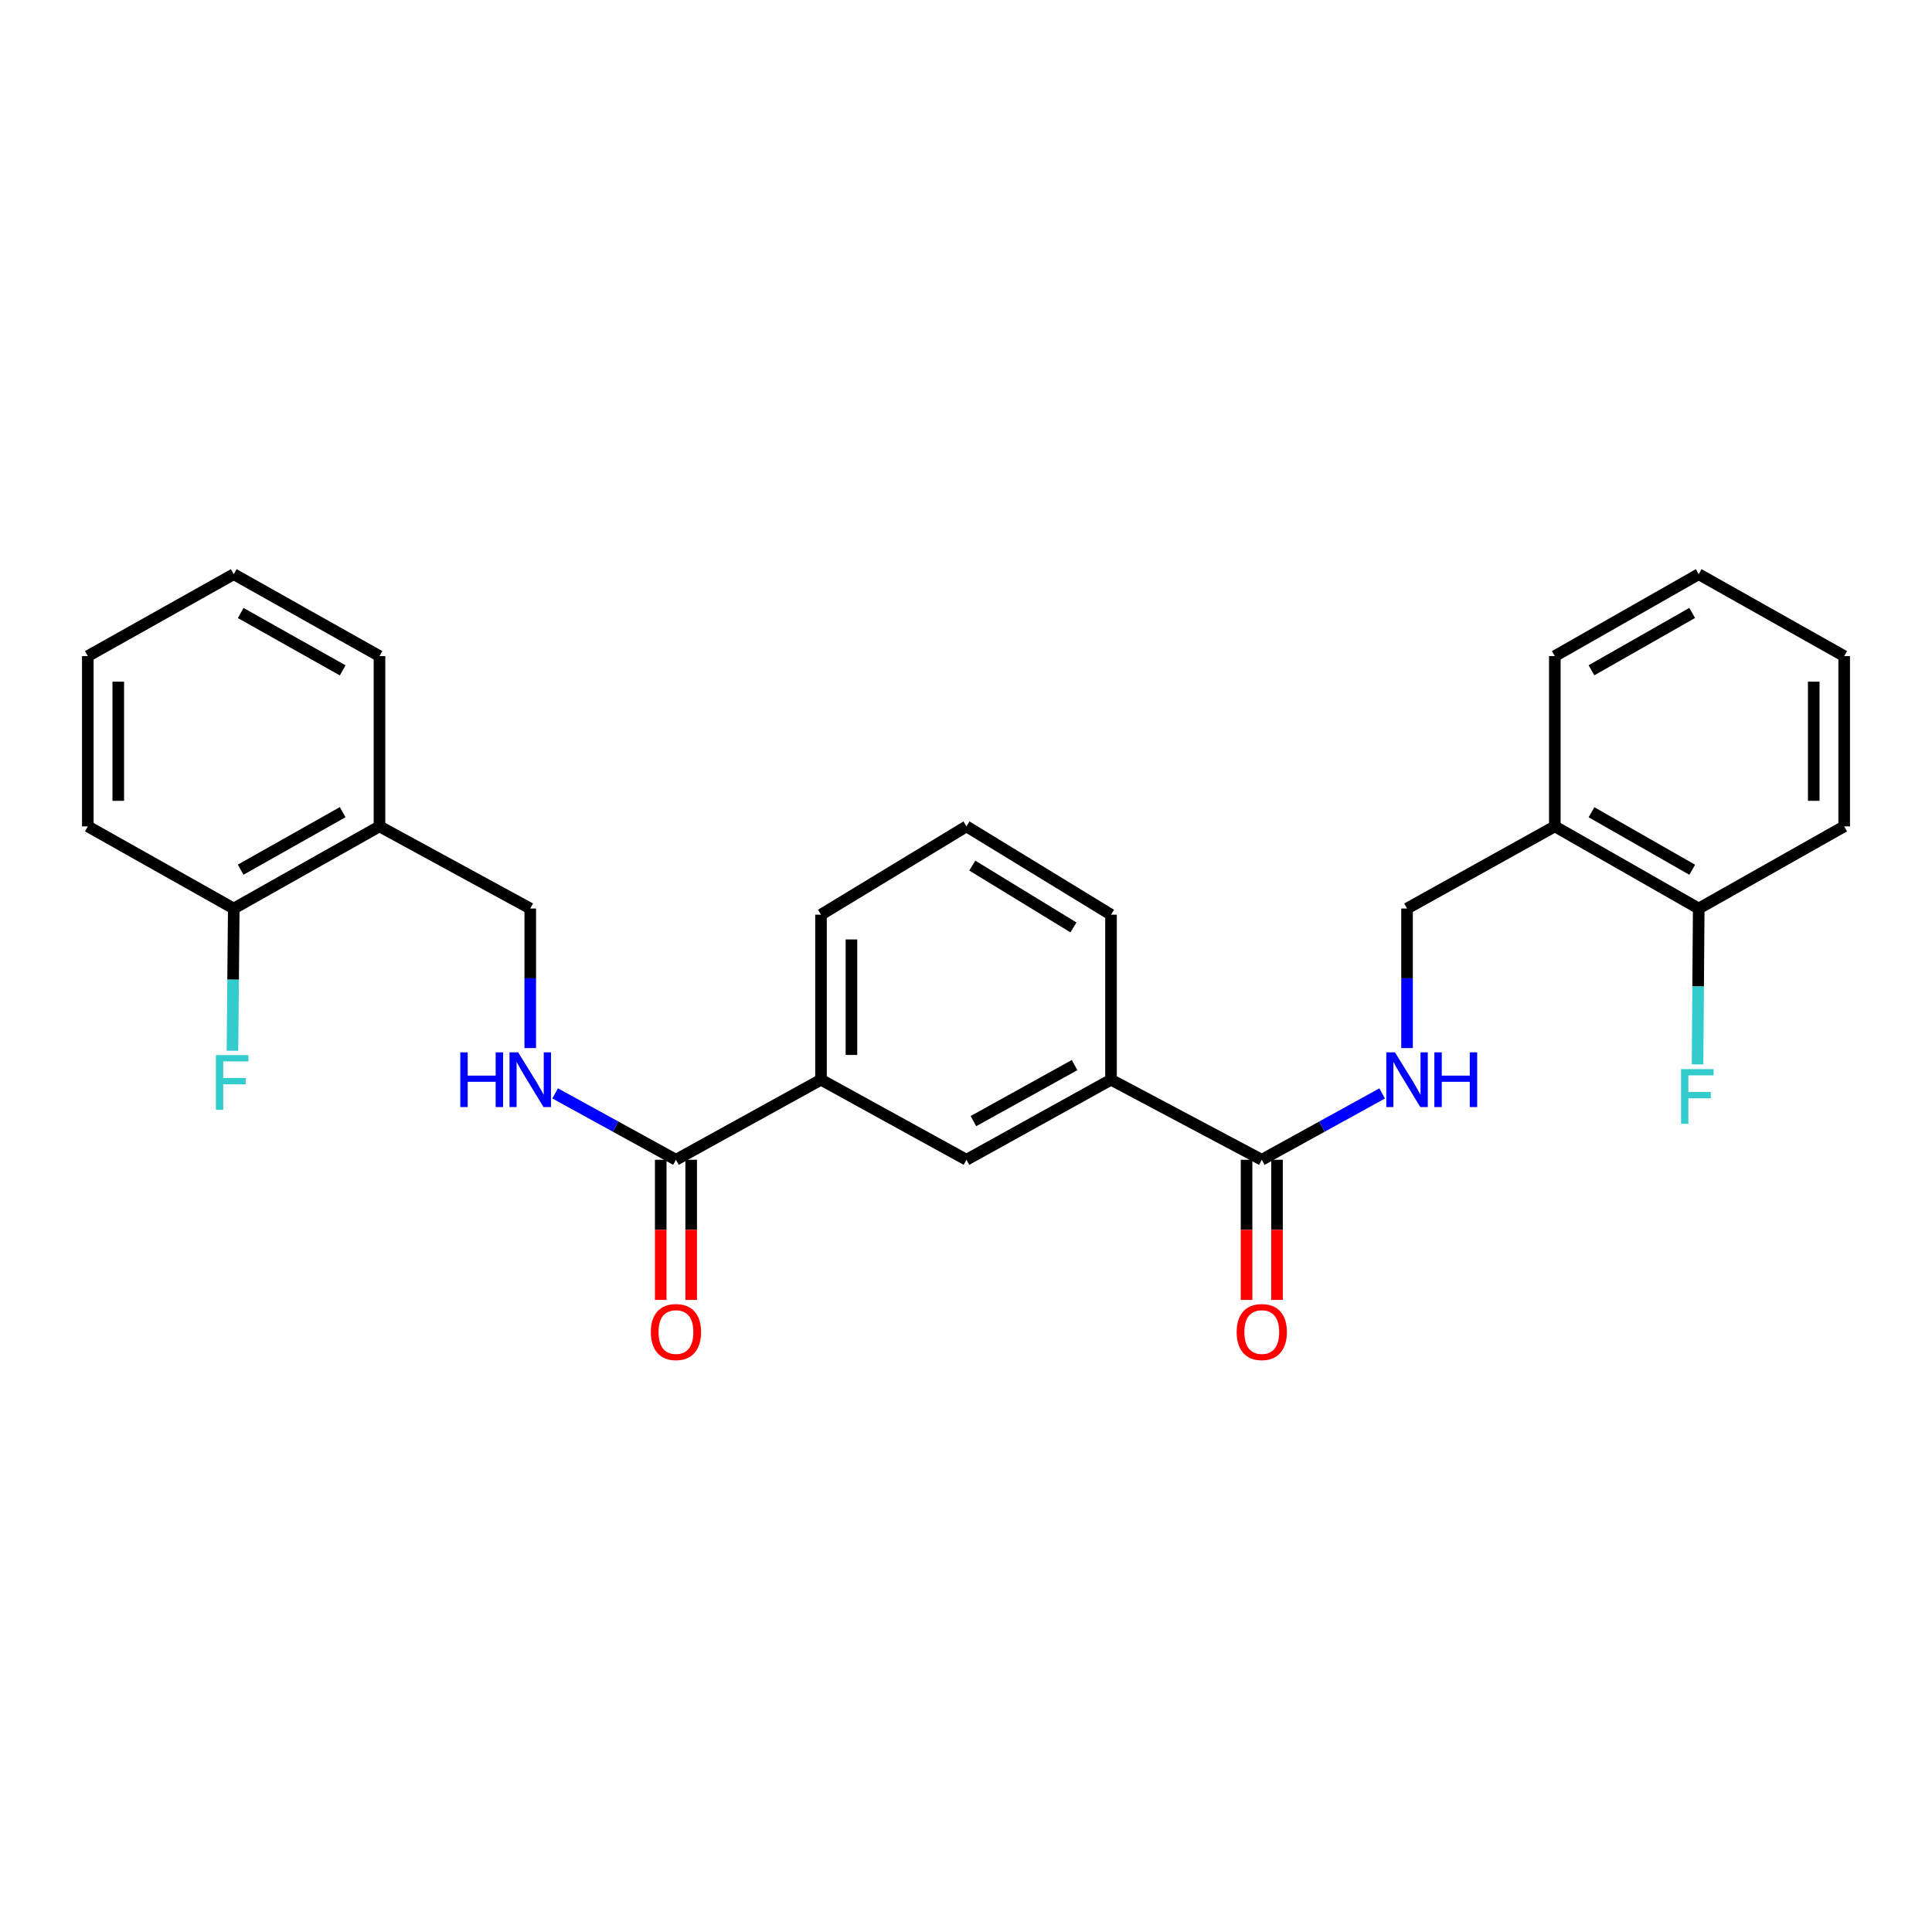 <?xml version='1.0' encoding='iso-8859-1'?>
<svg version='1.1' baseProfile='full'
              xmlns='http://www.w3.org/2000/svg'
                      xmlns:rdkit='http://www.rdkit.org/xml'
                      xmlns:xlink='http://www.w3.org/1999/xlink'
                  xml:space='preserve'
width='1000px' height='1000px' viewBox='0 0 1000 1000'>
<!-- END OF HEADER -->
<rect style='opacity:1.0;fill:#FFFFFF;stroke:none' width='1000' height='1000' x='0' y='0'> </rect>
<path class='bond-1' d='M 349.871,600.293 L 318.609,583.116' style='fill:none;fill-rule:evenodd;stroke:#000000;stroke-width:6px;stroke-linecap:butt;stroke-linejoin:miter;stroke-opacity:1' />
<path class='bond-1' d='M 318.609,583.116 L 287.348,565.939' style='fill:none;fill-rule:evenodd;stroke:#0000FF;stroke-width:6px;stroke-linecap:butt;stroke-linejoin:miter;stroke-opacity:1' />
<path class='bond-4' d='M 349.871,600.293 L 424.944,558.856' style='fill:none;fill-rule:evenodd;stroke:#000000;stroke-width:6px;stroke-linecap:butt;stroke-linejoin:miter;stroke-opacity:1' />
<path class='bond-10' d='M 341.992,600.293 L 341.992,636.565' style='fill:none;fill-rule:evenodd;stroke:#000000;stroke-width:6px;stroke-linecap:butt;stroke-linejoin:miter;stroke-opacity:1' />
<path class='bond-10' d='M 341.992,636.565 L 341.992,672.836' style='fill:none;fill-rule:evenodd;stroke:#FF0000;stroke-width:6px;stroke-linecap:butt;stroke-linejoin:miter;stroke-opacity:1' />
<path class='bond-10' d='M 357.75,600.293 L 357.75,636.565' style='fill:none;fill-rule:evenodd;stroke:#000000;stroke-width:6px;stroke-linecap:butt;stroke-linejoin:miter;stroke-opacity:1' />
<path class='bond-10' d='M 357.75,636.565 L 357.75,672.836' style='fill:none;fill-rule:evenodd;stroke:#FF0000;stroke-width:6px;stroke-linecap:butt;stroke-linejoin:miter;stroke-opacity:1' />
<path class='bond-0' d='M 653.097,600.293 L 575.056,558.856' style='fill:none;fill-rule:evenodd;stroke:#000000;stroke-width:6px;stroke-linecap:butt;stroke-linejoin:miter;stroke-opacity:1' />
<path class='bond-2' d='M 653.097,600.293 L 684.247,583.126' style='fill:none;fill-rule:evenodd;stroke:#000000;stroke-width:6px;stroke-linecap:butt;stroke-linejoin:miter;stroke-opacity:1' />
<path class='bond-2' d='M 684.247,583.126 L 715.398,565.958' style='fill:none;fill-rule:evenodd;stroke:#0000FF;stroke-width:6px;stroke-linecap:butt;stroke-linejoin:miter;stroke-opacity:1' />
<path class='bond-11' d='M 645.217,600.293 L 645.217,636.565' style='fill:none;fill-rule:evenodd;stroke:#000000;stroke-width:6px;stroke-linecap:butt;stroke-linejoin:miter;stroke-opacity:1' />
<path class='bond-11' d='M 645.217,636.565 L 645.217,672.836' style='fill:none;fill-rule:evenodd;stroke:#FF0000;stroke-width:6px;stroke-linecap:butt;stroke-linejoin:miter;stroke-opacity:1' />
<path class='bond-11' d='M 660.976,600.293 L 660.976,636.565' style='fill:none;fill-rule:evenodd;stroke:#000000;stroke-width:6px;stroke-linecap:butt;stroke-linejoin:miter;stroke-opacity:1' />
<path class='bond-11' d='M 660.976,636.565 L 660.976,672.836' style='fill:none;fill-rule:evenodd;stroke:#FF0000;stroke-width:6px;stroke-linecap:butt;stroke-linejoin:miter;stroke-opacity:1' />
<path class='bond-9' d='M 274.456,542.481 L 274.456,506.365' style='fill:none;fill-rule:evenodd;stroke:#0000FF;stroke-width:6px;stroke-linecap:butt;stroke-linejoin:miter;stroke-opacity:1' />
<path class='bond-9' d='M 274.456,506.365 L 274.456,470.248' style='fill:none;fill-rule:evenodd;stroke:#000000;stroke-width:6px;stroke-linecap:butt;stroke-linejoin:miter;stroke-opacity:1' />
<path class='bond-8' d='M 728.284,542.481 L 728.284,506.365' style='fill:none;fill-rule:evenodd;stroke:#0000FF;stroke-width:6px;stroke-linecap:butt;stroke-linejoin:miter;stroke-opacity:1' />
<path class='bond-8' d='M 728.284,506.365 L 728.284,470.248' style='fill:none;fill-rule:evenodd;stroke:#000000;stroke-width:6px;stroke-linecap:butt;stroke-linejoin:miter;stroke-opacity:1' />
<path class='bond-3' d='M 575.056,558.856 L 500.245,600.293' style='fill:none;fill-rule:evenodd;stroke:#000000;stroke-width:6px;stroke-linecap:butt;stroke-linejoin:miter;stroke-opacity:1' />
<path class='bond-3' d='M 556.199,551.286 L 503.831,580.292' style='fill:none;fill-rule:evenodd;stroke:#000000;stroke-width:6px;stroke-linecap:butt;stroke-linejoin:miter;stroke-opacity:1' />
<path class='bond-27' d='M 575.056,558.856 L 575.056,473.444' style='fill:none;fill-rule:evenodd;stroke:#000000;stroke-width:6px;stroke-linecap:butt;stroke-linejoin:miter;stroke-opacity:1' />
<path class='bond-5' d='M 424.944,558.856 L 500.245,600.293' style='fill:none;fill-rule:evenodd;stroke:#000000;stroke-width:6px;stroke-linecap:butt;stroke-linejoin:miter;stroke-opacity:1' />
<path class='bond-16' d='M 424.944,558.856 L 424.944,473.444' style='fill:none;fill-rule:evenodd;stroke:#000000;stroke-width:6px;stroke-linecap:butt;stroke-linejoin:miter;stroke-opacity:1' />
<path class='bond-16' d='M 440.703,546.044 L 440.703,486.255' style='fill:none;fill-rule:evenodd;stroke:#000000;stroke-width:6px;stroke-linecap:butt;stroke-linejoin:miter;stroke-opacity:1' />
<path class='bond-6' d='M 196.415,427.725 L 274.456,470.248' style='fill:none;fill-rule:evenodd;stroke:#000000;stroke-width:6px;stroke-linecap:butt;stroke-linejoin:miter;stroke-opacity:1' />
<path class='bond-13' d='M 196.415,427.725 L 120.992,470.248' style='fill:none;fill-rule:evenodd;stroke:#000000;stroke-width:6px;stroke-linecap:butt;stroke-linejoin:miter;stroke-opacity:1' />
<path class='bond-13' d='M 177.362,420.376 L 124.566,450.142' style='fill:none;fill-rule:evenodd;stroke:#000000;stroke-width:6px;stroke-linecap:butt;stroke-linejoin:miter;stroke-opacity:1' />
<path class='bond-20' d='M 196.415,427.725 L 196.415,339.599' style='fill:none;fill-rule:evenodd;stroke:#000000;stroke-width:6px;stroke-linecap:butt;stroke-linejoin:miter;stroke-opacity:1' />
<path class='bond-7' d='M 804.775,427.725 L 728.284,470.248' style='fill:none;fill-rule:evenodd;stroke:#000000;stroke-width:6px;stroke-linecap:butt;stroke-linejoin:miter;stroke-opacity:1' />
<path class='bond-12' d='M 804.775,427.725 L 879.253,470.248' style='fill:none;fill-rule:evenodd;stroke:#000000;stroke-width:6px;stroke-linecap:butt;stroke-linejoin:miter;stroke-opacity:1' />
<path class='bond-12' d='M 823.761,420.419 L 875.895,450.184' style='fill:none;fill-rule:evenodd;stroke:#000000;stroke-width:6px;stroke-linecap:butt;stroke-linejoin:miter;stroke-opacity:1' />
<path class='bond-19' d='M 804.775,427.725 L 804.775,339.599' style='fill:none;fill-rule:evenodd;stroke:#000000;stroke-width:6px;stroke-linecap:butt;stroke-linejoin:miter;stroke-opacity:1' />
<path class='bond-15' d='M 879.253,470.248 L 878.952,510.59' style='fill:none;fill-rule:evenodd;stroke:#000000;stroke-width:6px;stroke-linecap:butt;stroke-linejoin:miter;stroke-opacity:1' />
<path class='bond-15' d='M 878.952,510.59 L 878.651,550.932' style='fill:none;fill-rule:evenodd;stroke:#33CCCC;stroke-width:6px;stroke-linecap:butt;stroke-linejoin:miter;stroke-opacity:1' />
<path class='bond-22' d='M 879.253,470.248 L 954.545,427.725' style='fill:none;fill-rule:evenodd;stroke:#000000;stroke-width:6px;stroke-linecap:butt;stroke-linejoin:miter;stroke-opacity:1' />
<path class='bond-14' d='M 120.992,470.248 L 120.655,507.06' style='fill:none;fill-rule:evenodd;stroke:#000000;stroke-width:6px;stroke-linecap:butt;stroke-linejoin:miter;stroke-opacity:1' />
<path class='bond-14' d='M 120.655,507.06 L 120.319,543.872' style='fill:none;fill-rule:evenodd;stroke:#33CCCC;stroke-width:6px;stroke-linecap:butt;stroke-linejoin:miter;stroke-opacity:1' />
<path class='bond-21' d='M 120.992,470.248 L 45.455,427.725' style='fill:none;fill-rule:evenodd;stroke:#000000;stroke-width:6px;stroke-linecap:butt;stroke-linejoin:miter;stroke-opacity:1' />
<path class='bond-18' d='M 424.944,473.444 L 500.245,427.725' style='fill:none;fill-rule:evenodd;stroke:#000000;stroke-width:6px;stroke-linecap:butt;stroke-linejoin:miter;stroke-opacity:1' />
<path class='bond-17' d='M 575.056,473.444 L 500.245,427.725' style='fill:none;fill-rule:evenodd;stroke:#000000;stroke-width:6px;stroke-linecap:butt;stroke-linejoin:miter;stroke-opacity:1' />
<path class='bond-17' d='M 555.617,480.033 L 503.249,448.03' style='fill:none;fill-rule:evenodd;stroke:#000000;stroke-width:6px;stroke-linecap:butt;stroke-linejoin:miter;stroke-opacity:1' />
<path class='bond-24' d='M 804.775,339.599 L 879.253,297.199' style='fill:none;fill-rule:evenodd;stroke:#000000;stroke-width:6px;stroke-linecap:butt;stroke-linejoin:miter;stroke-opacity:1' />
<path class='bond-24' d='M 823.744,346.934 L 875.878,317.254' style='fill:none;fill-rule:evenodd;stroke:#000000;stroke-width:6px;stroke-linecap:butt;stroke-linejoin:miter;stroke-opacity:1' />
<path class='bond-23' d='M 196.415,339.599 L 120.992,297.199' style='fill:none;fill-rule:evenodd;stroke:#000000;stroke-width:6px;stroke-linecap:butt;stroke-linejoin:miter;stroke-opacity:1' />
<path class='bond-23' d='M 177.379,346.976 L 124.583,317.296' style='fill:none;fill-rule:evenodd;stroke:#000000;stroke-width:6px;stroke-linecap:butt;stroke-linejoin:miter;stroke-opacity:1' />
<path class='bond-28' d='M 45.455,427.725 L 45.455,339.599' style='fill:none;fill-rule:evenodd;stroke:#000000;stroke-width:6px;stroke-linecap:butt;stroke-linejoin:miter;stroke-opacity:1' />
<path class='bond-28' d='M 61.213,414.506 L 61.213,352.818' style='fill:none;fill-rule:evenodd;stroke:#000000;stroke-width:6px;stroke-linecap:butt;stroke-linejoin:miter;stroke-opacity:1' />
<path class='bond-29' d='M 954.545,427.725 L 954.545,339.599' style='fill:none;fill-rule:evenodd;stroke:#000000;stroke-width:6px;stroke-linecap:butt;stroke-linejoin:miter;stroke-opacity:1' />
<path class='bond-29' d='M 938.787,414.506 L 938.787,352.818' style='fill:none;fill-rule:evenodd;stroke:#000000;stroke-width:6px;stroke-linecap:butt;stroke-linejoin:miter;stroke-opacity:1' />
<path class='bond-25' d='M 120.992,297.199 L 45.455,339.599' style='fill:none;fill-rule:evenodd;stroke:#000000;stroke-width:6px;stroke-linecap:butt;stroke-linejoin:miter;stroke-opacity:1' />
<path class='bond-26' d='M 879.253,297.199 L 954.545,339.599' style='fill:none;fill-rule:evenodd;stroke:#000000;stroke-width:6px;stroke-linecap:butt;stroke-linejoin:miter;stroke-opacity:1' />
<path  class='atom-2' d='M 238.236 544.696
L 242.076 544.696
L 242.076 556.736
L 256.556 556.736
L 256.556 544.696
L 260.396 544.696
L 260.396 573.016
L 256.556 573.016
L 256.556 559.936
L 242.076 559.936
L 242.076 573.016
L 238.236 573.016
L 238.236 544.696
' fill='#0000FF'/>
<path  class='atom-2' d='M 268.196 544.696
L 277.476 559.696
Q 278.396 561.176, 279.876 563.856
Q 281.356 566.536, 281.436 566.696
L 281.436 544.696
L 285.196 544.696
L 285.196 573.016
L 281.316 573.016
L 271.356 556.616
Q 270.196 554.696, 268.956 552.496
Q 267.756 550.296, 267.396 549.616
L 267.396 573.016
L 263.716 573.016
L 263.716 544.696
L 268.196 544.696
' fill='#0000FF'/>
<path  class='atom-3' d='M 722.024 544.696
L 731.304 559.696
Q 732.224 561.176, 733.704 563.856
Q 735.184 566.536, 735.264 566.696
L 735.264 544.696
L 739.024 544.696
L 739.024 573.016
L 735.144 573.016
L 725.184 556.616
Q 724.024 554.696, 722.784 552.496
Q 721.584 550.296, 721.224 549.616
L 721.224 573.016
L 717.544 573.016
L 717.544 544.696
L 722.024 544.696
' fill='#0000FF'/>
<path  class='atom-3' d='M 742.424 544.696
L 746.264 544.696
L 746.264 556.736
L 760.744 556.736
L 760.744 544.696
L 764.584 544.696
L 764.584 573.016
L 760.744 573.016
L 760.744 559.936
L 746.264 559.936
L 746.264 573.016
L 742.424 573.016
L 742.424 544.696
' fill='#0000FF'/>
<path  class='atom-11' d='M 336.871 689.463
Q 336.871 682.663, 340.231 678.863
Q 343.591 675.063, 349.871 675.063
Q 356.151 675.063, 359.511 678.863
Q 362.871 682.663, 362.871 689.463
Q 362.871 696.343, 359.471 700.263
Q 356.071 704.143, 349.871 704.143
Q 343.631 704.143, 340.231 700.263
Q 336.871 696.383, 336.871 689.463
M 349.871 700.943
Q 354.191 700.943, 356.511 698.063
Q 358.871 695.143, 358.871 689.463
Q 358.871 683.903, 356.511 681.103
Q 354.191 678.263, 349.871 678.263
Q 345.551 678.263, 343.191 681.063
Q 340.871 683.863, 340.871 689.463
Q 340.871 695.183, 343.191 698.063
Q 345.551 700.943, 349.871 700.943
' fill='#FF0000'/>
<path  class='atom-12' d='M 640.097 689.463
Q 640.097 682.663, 643.457 678.863
Q 646.817 675.063, 653.097 675.063
Q 659.377 675.063, 662.737 678.863
Q 666.097 682.663, 666.097 689.463
Q 666.097 696.343, 662.697 700.263
Q 659.297 704.143, 653.097 704.143
Q 646.857 704.143, 643.457 700.263
Q 640.097 696.383, 640.097 689.463
M 653.097 700.943
Q 657.417 700.943, 659.737 698.063
Q 662.097 695.143, 662.097 689.463
Q 662.097 683.903, 659.737 681.103
Q 657.417 678.263, 653.097 678.263
Q 648.777 678.263, 646.417 681.063
Q 644.097 683.863, 644.097 689.463
Q 644.097 695.183, 646.417 698.063
Q 648.777 700.943, 653.097 700.943
' fill='#FF0000'/>
<path  class='atom-15' d='M 111.749 546.123
L 128.589 546.123
L 128.589 549.363
L 115.549 549.363
L 115.549 557.963
L 127.149 557.963
L 127.149 561.243
L 115.549 561.243
L 115.549 574.443
L 111.749 574.443
L 111.749 546.123
' fill='#33CCCC'/>
<path  class='atom-16' d='M 870.107 553.364
L 886.947 553.364
L 886.947 556.604
L 873.907 556.604
L 873.907 565.204
L 885.507 565.204
L 885.507 568.484
L 873.907 568.484
L 873.907 581.684
L 870.107 581.684
L 870.107 553.364
' fill='#33CCCC'/>
</svg>
